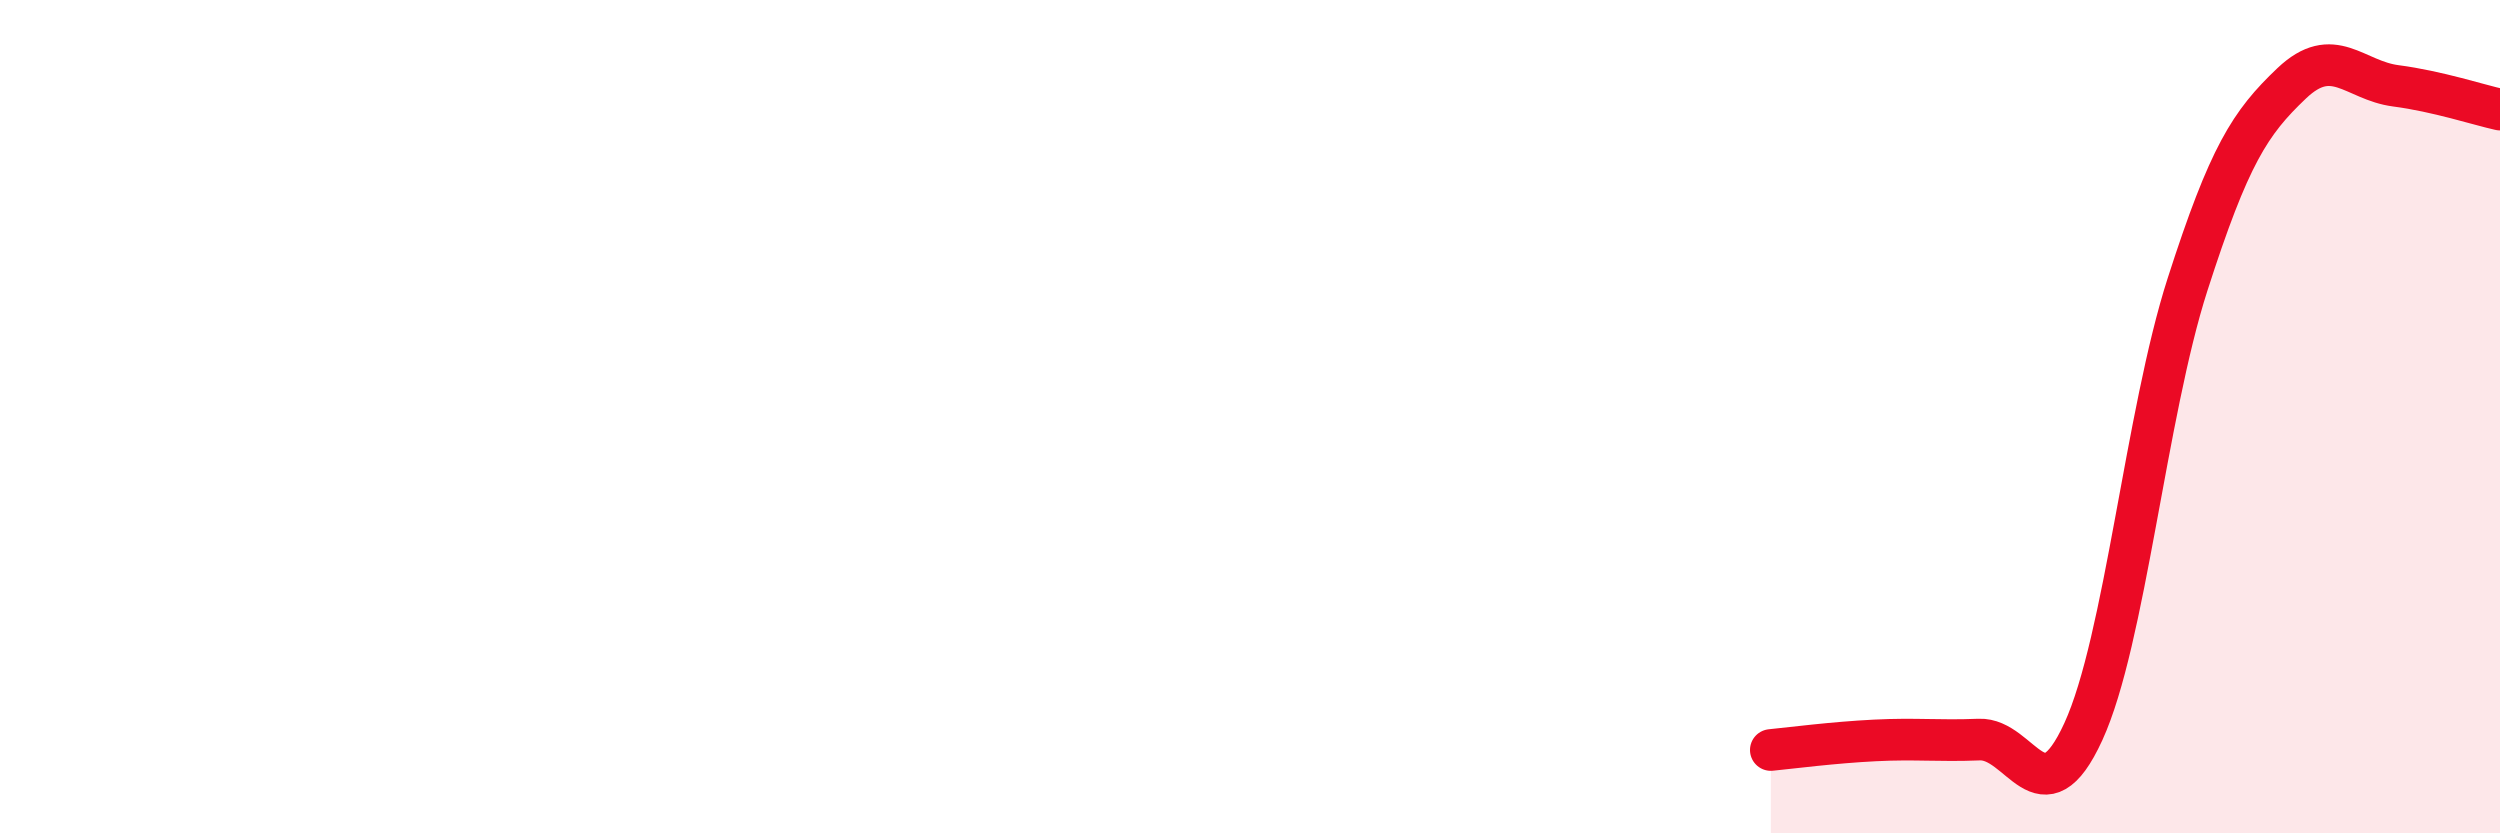
    <svg width="60" height="20" viewBox="0 0 60 20" xmlns="http://www.w3.org/2000/svg">
      <path
        d="M 42.5,18 C 43,17.95 44,17.82 45,17.77 C 46,17.72 46.5,17.79 47.5,17.75 C 48.5,17.71 49,19.74 50,17.56 C 51,15.38 51.5,9.94 52.5,6.83 C 53.5,3.72 54,2.95 55,2 C 56,1.05 56.5,1.93 57.5,2.06 C 58.5,2.19 59.5,2.52 60,2.63L60 20L42.5 20Z"
        fill="#EB0A25"
        opacity="0.1"
        stroke-linecap="round"
        stroke-linejoin="round"
      />
      <path
        d="M 42.5,18 C 43,17.95 44,17.82 45,17.77 C 46,17.72 46.5,17.79 47.5,17.75 C 48.5,17.71 49,19.74 50,17.56 C 51,15.38 51.5,9.94 52.5,6.83 C 53.5,3.72 54,2.95 55,2 C 56,1.05 56.5,1.93 57.5,2.06 C 58.5,2.19 59.5,2.52 60,2.63"
        stroke="#EB0A25"
        stroke-width="1"
        fill="none"
        stroke-linecap="round"
        stroke-linejoin="round"
      />
    </svg>
  